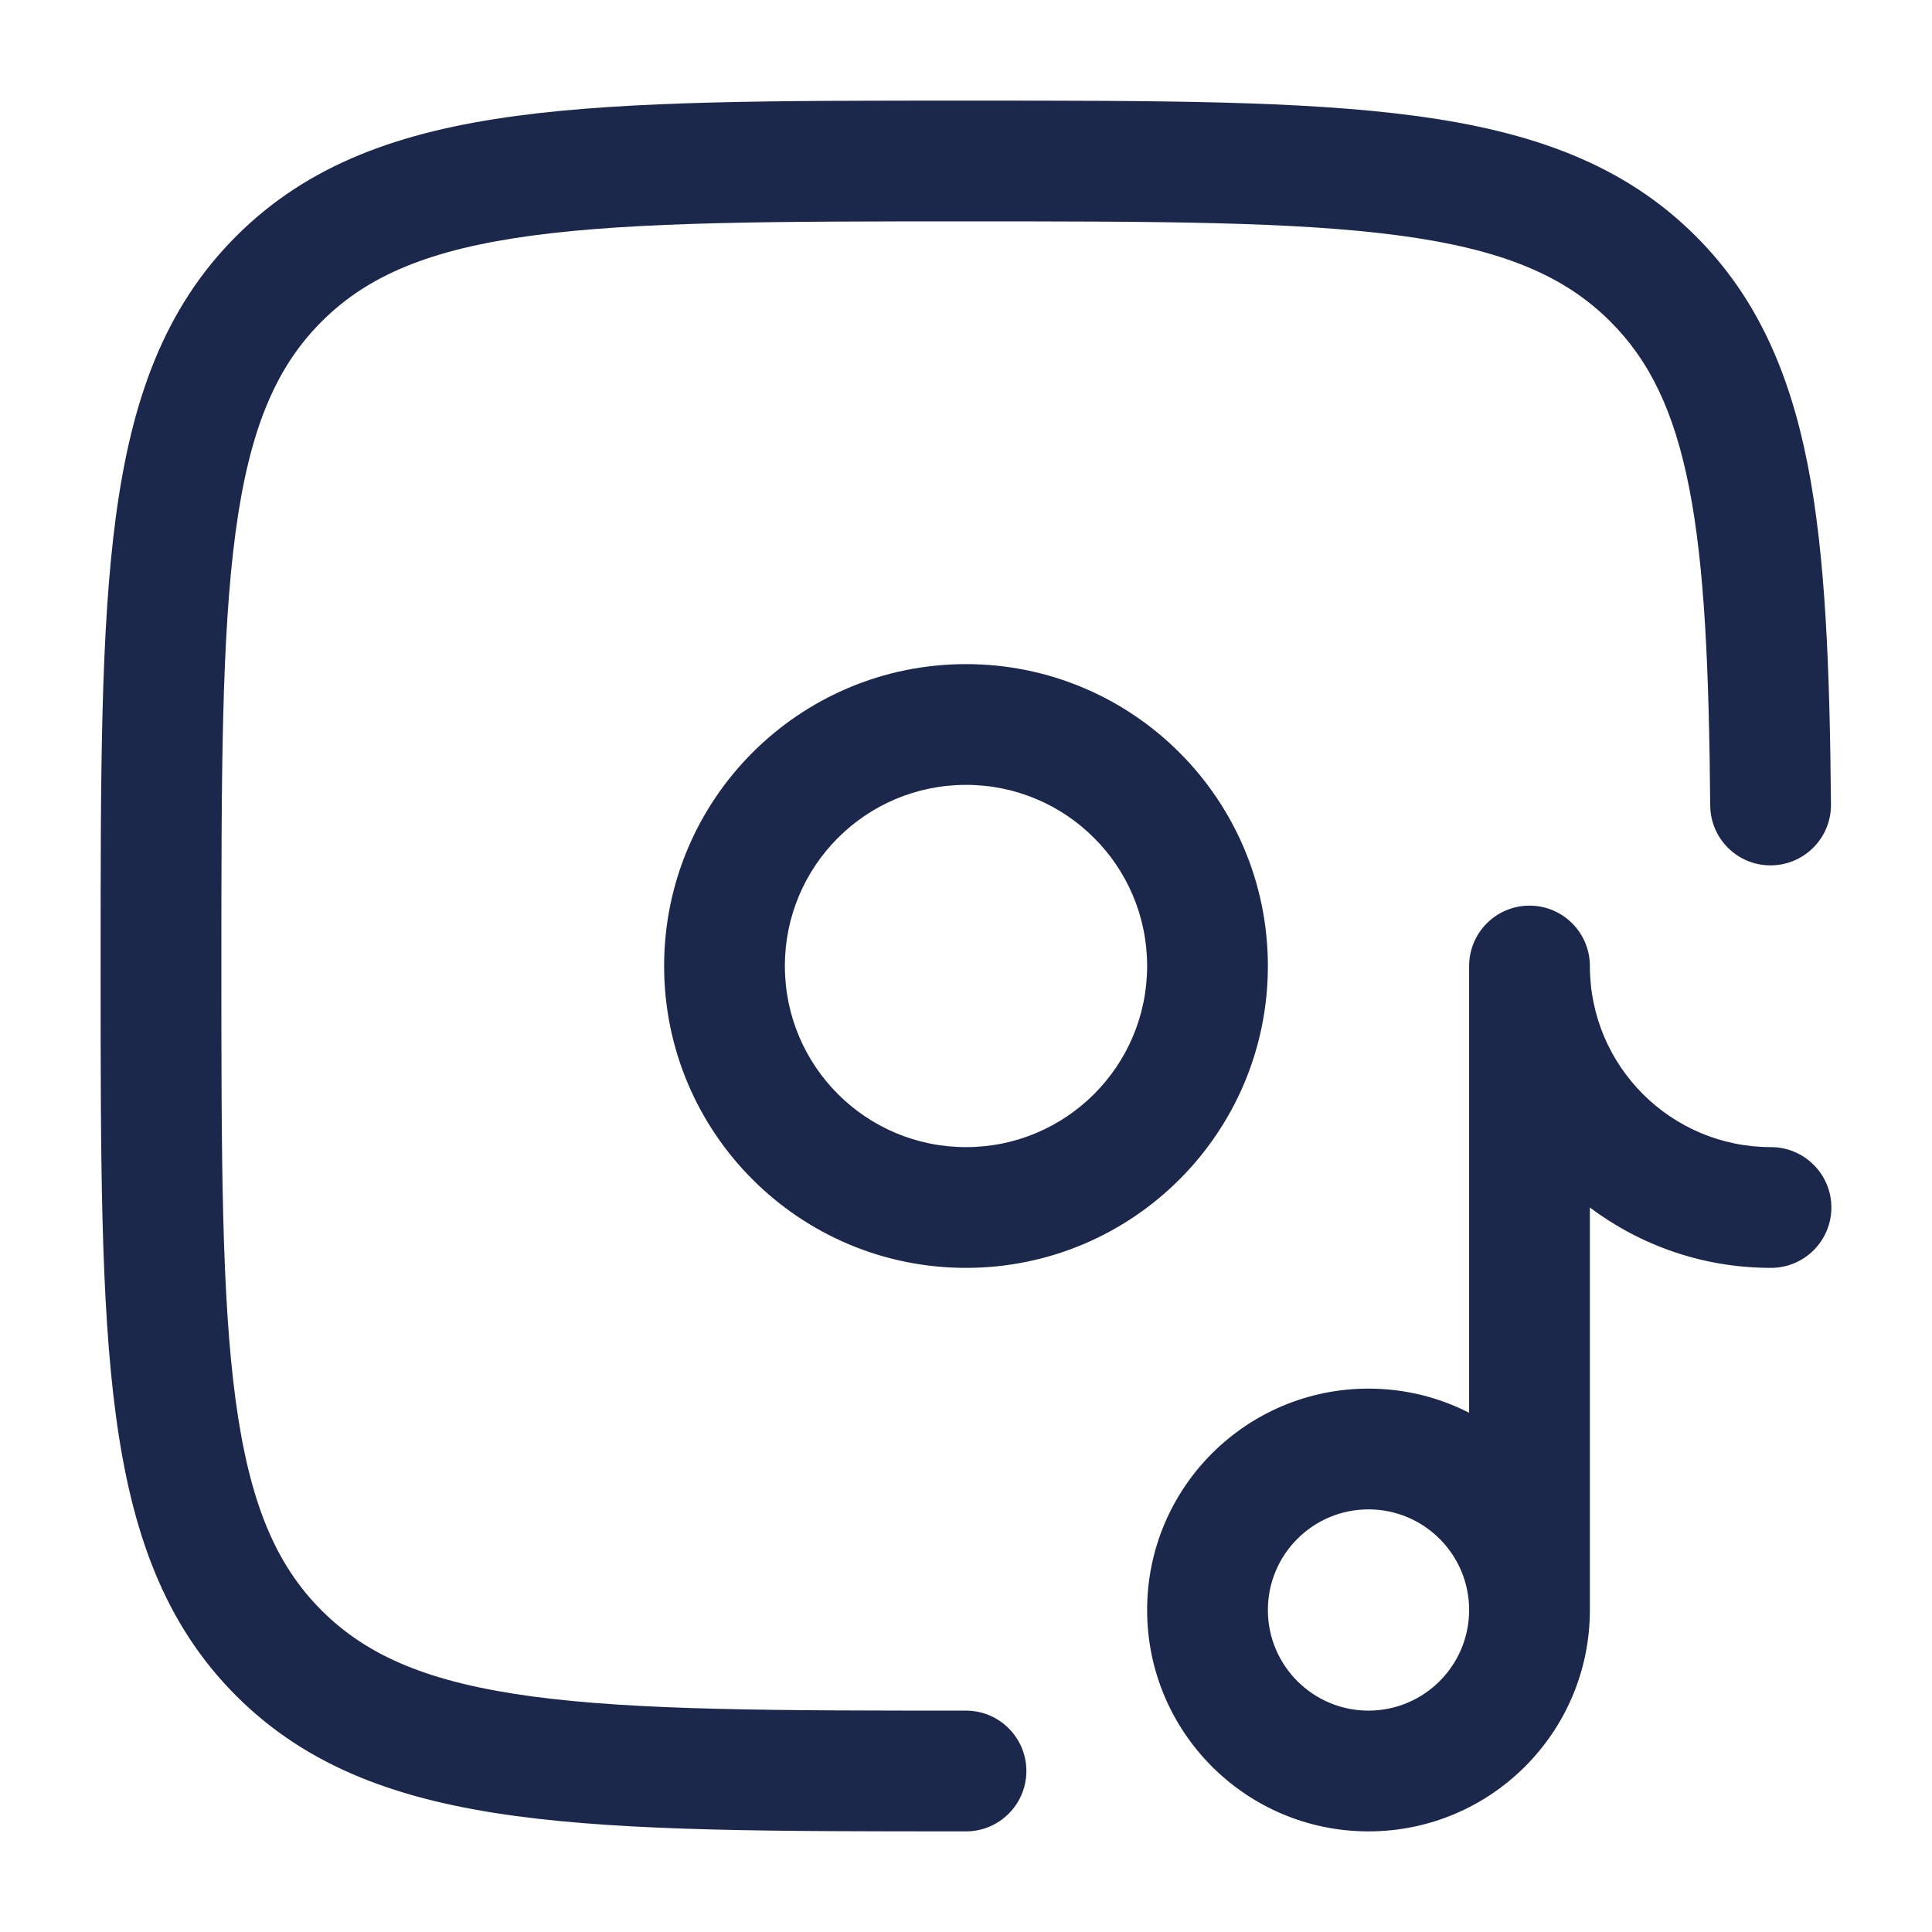<?xml version="1.0" encoding="utf-8"?><!-- Uploaded to: SVG Repo, www.svgrepo.com, Generator: SVG Repo Mixer Tools -->
<svg width="800px" height="800px" viewBox="0 0 24 24" fill="none" xmlns="http://www.w3.org/2000/svg">
<path fill-rule="evenodd" clip-rule="evenodd" d="M11.943 1.25H12.057C14.366 1.25 16.175 1.25 17.586 1.44C19.031 1.634 20.171 2.039 21.066 2.934C21.822 3.69 22.23 4.624 22.456 5.773C22.677 6.902 22.73 8.29 22.745 9.994C22.748 10.408 22.415 10.746 22.001 10.75C21.587 10.754 21.248 10.421 21.245 10.006C21.23 8.297 21.175 7.038 20.984 6.062C20.797 5.107 20.49 4.479 20.005 3.995C19.436 3.425 18.665 3.098 17.386 2.926C16.086 2.752 14.378 2.75 12 2.75C9.622 2.75 7.914 2.752 6.614 2.926C5.335 3.098 4.564 3.425 3.995 3.995C3.425 4.564 3.098 5.335 2.926 6.614C2.752 7.914 2.75 9.622 2.75 12C2.75 14.378 2.752 16.086 2.926 17.386C3.098 18.665 3.425 19.436 3.995 20.005C4.564 20.575 5.335 20.902 6.614 21.074C7.914 21.248 9.622 21.25 12 21.25C12.414 21.25 12.75 21.586 12.75 22C12.75 22.414 12.414 22.75 12 22.75H11.943C9.634 22.75 7.825 22.75 6.414 22.56C4.969 22.366 3.829 21.961 2.934 21.066C2.039 20.171 1.634 19.031 1.44 17.586C1.25 16.175 1.25 14.366 1.25 12.057V11.943C1.25 9.634 1.25 7.825 1.44 6.414C1.634 4.969 2.039 3.829 2.934 2.934C3.829 2.039 4.969 1.634 6.414 1.44C7.825 1.25 9.634 1.25 11.943 1.25ZM8.25 12C8.25 9.929 9.929 8.25 12 8.25C14.071 8.25 15.75 9.929 15.75 12C15.75 14.071 14.071 15.75 12 15.75C9.929 15.75 8.25 14.071 8.25 12ZM12 9.75C10.757 9.75 9.75 10.757 9.75 12C9.75 13.243 10.757 14.25 12 14.25C13.243 14.25 14.25 13.243 14.25 12C14.25 10.757 13.243 9.75 12 9.75ZM19 11.25C19.414 11.25 19.75 11.586 19.75 12C19.75 13.243 20.757 14.25 22 14.25C22.414 14.25 22.75 14.586 22.75 15C22.75 15.414 22.414 15.75 22 15.75C21.156 15.75 20.377 15.471 19.75 15V20C19.75 21.519 18.519 22.75 17 22.75C15.481 22.75 14.25 21.519 14.25 20C14.25 18.481 15.481 17.25 17 17.25C17.45 17.25 17.875 17.358 18.25 17.55V12C18.25 11.586 18.586 11.25 19 11.25ZM18.25 20C18.25 19.31 17.69 18.75 17 18.75C16.31 18.75 15.75 19.31 15.75 20C15.75 20.69 16.31 21.25 17 21.25C17.69 21.25 18.25 20.69 18.25 20Z" fill="#1C274C"/>
</svg>